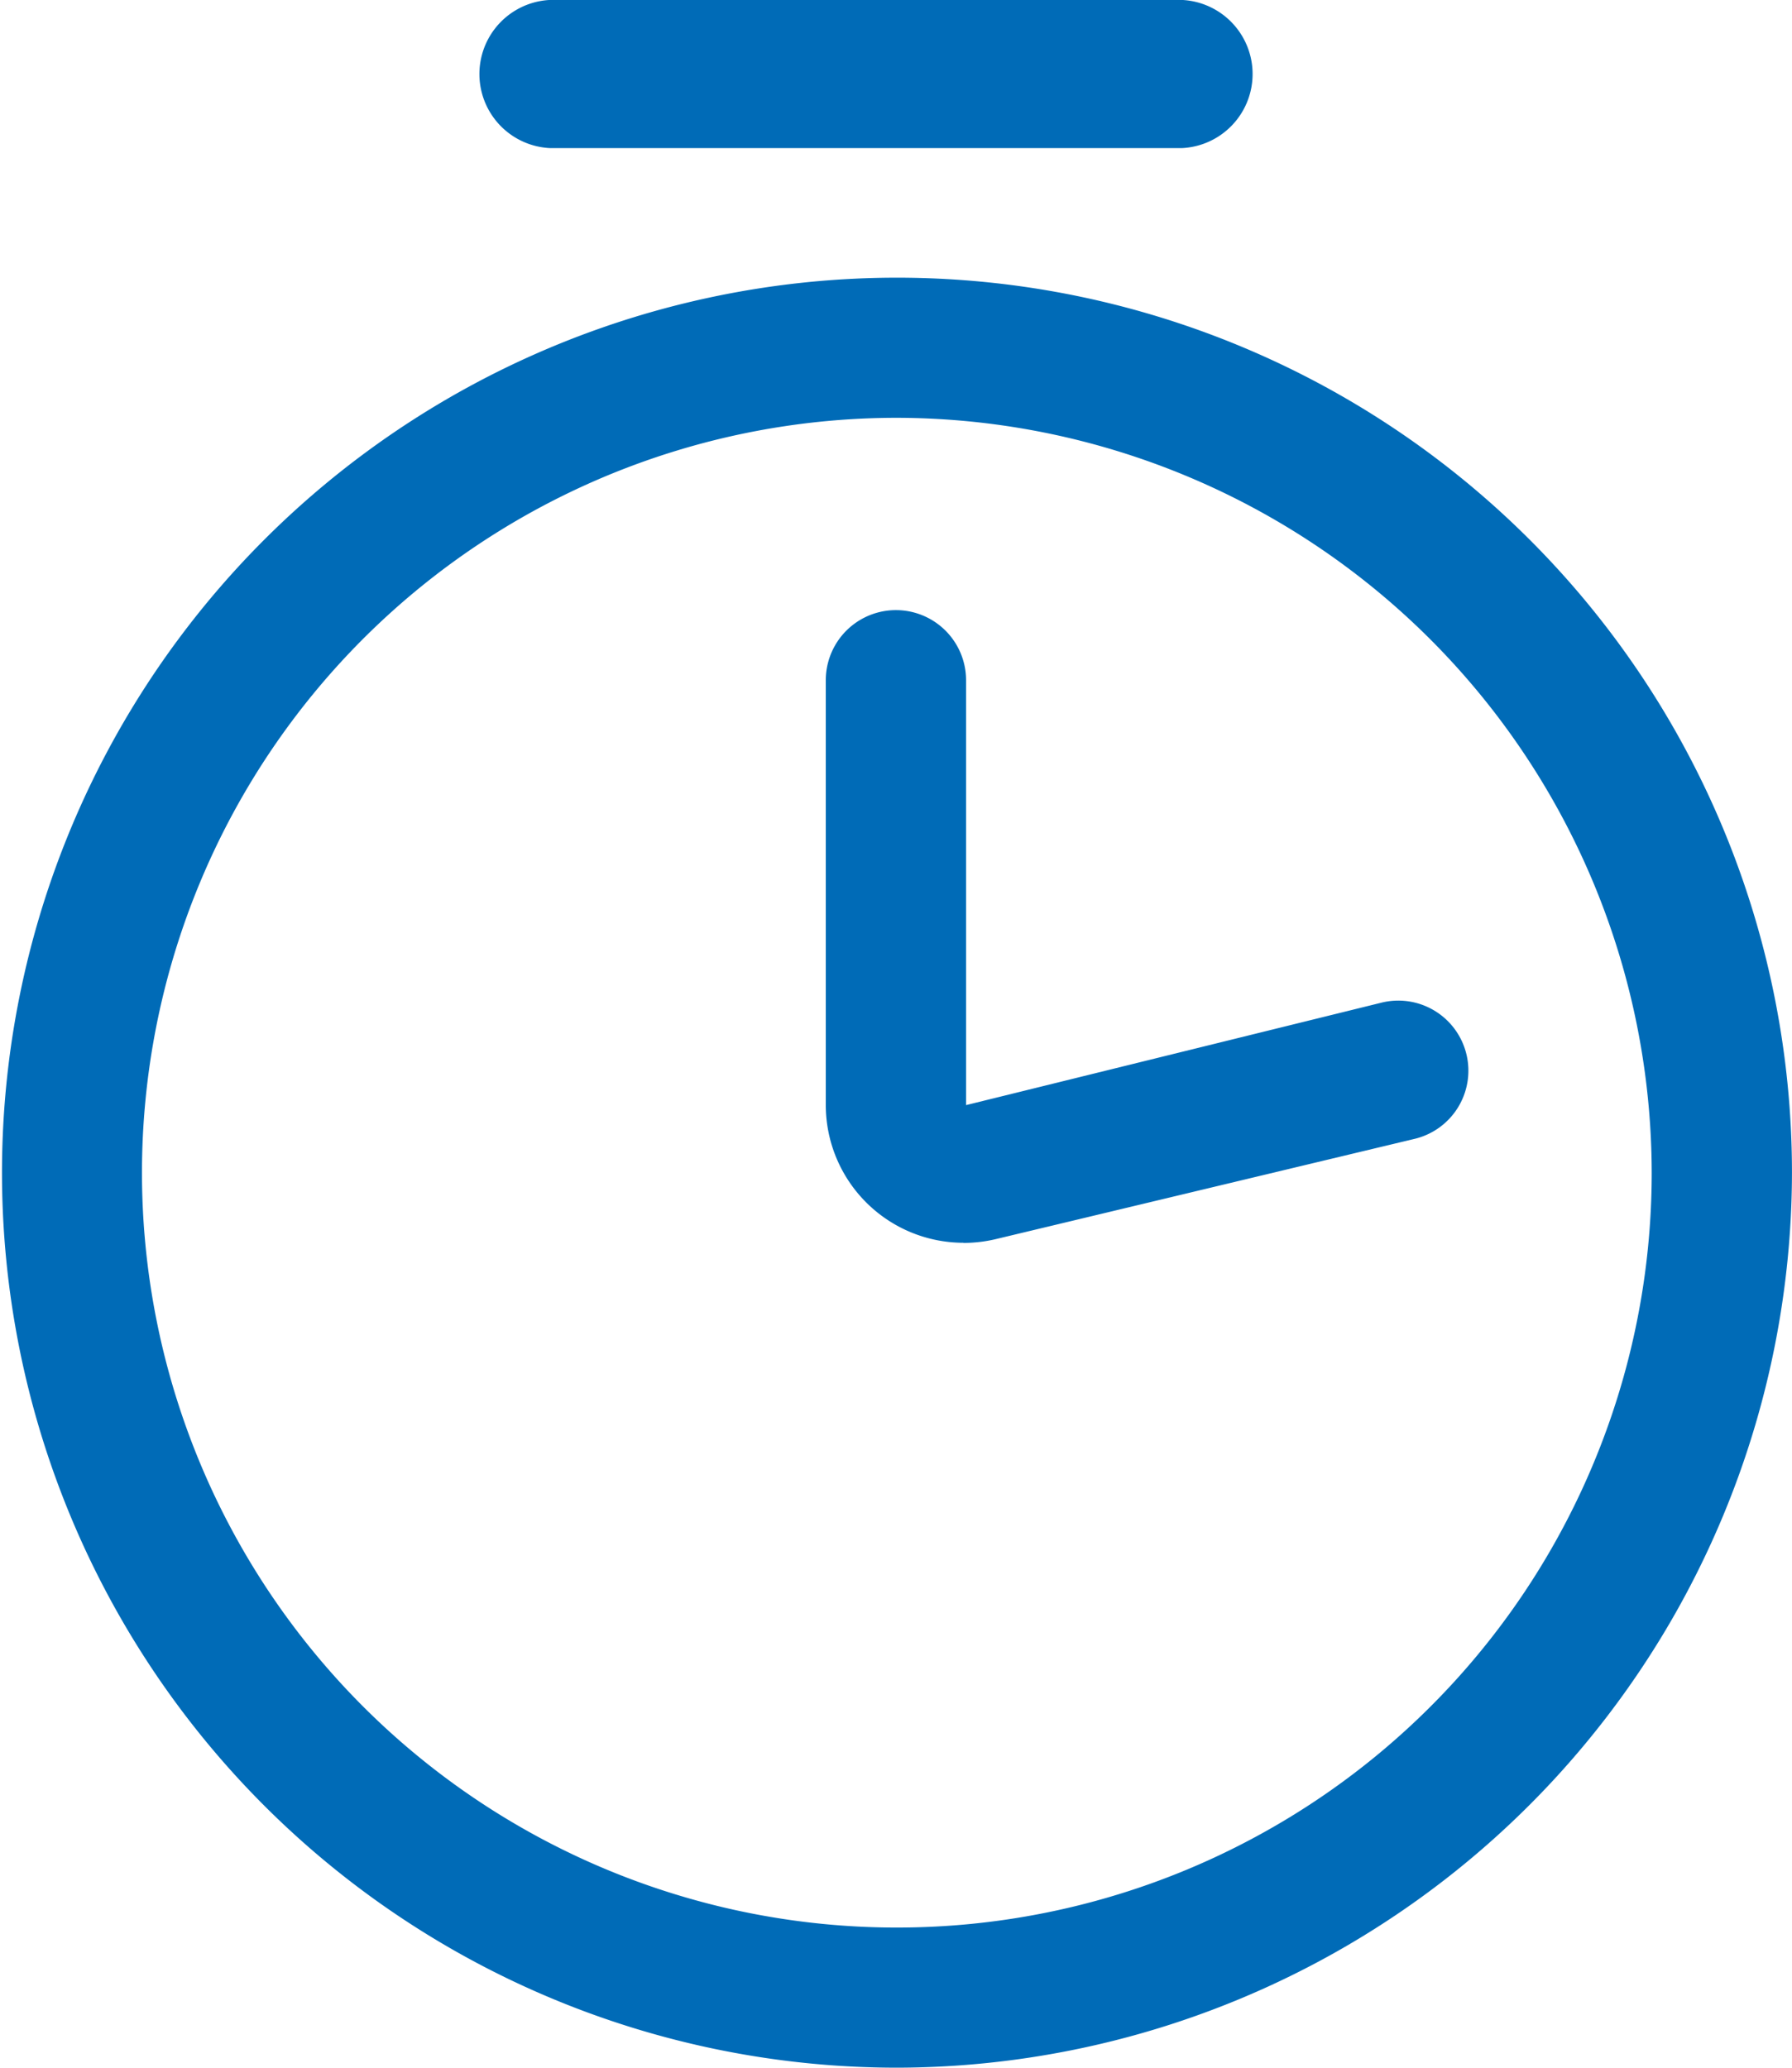<?xml version="1.0" encoding="UTF-8"?> <svg xmlns="http://www.w3.org/2000/svg" width="52.001" height="60" viewBox="0 0 52.001 60"><g transform="translate(9698.608 16983.18)"><path d="M1028.392,1271.011a25.971,25.971,0,1,1,26-25.971,26.015,26.015,0,0,1-26,25.971m0-47.876a21.905,21.905,0,1,0,21.93,21.906,21.942,21.942,0,0,0-21.93-21.906" transform="translate(-10701 -18194.191)" fill="#006bb7"></path><path d="M1042.177,1212.118h-18.318a2.152,2.152,0,0,1,0-4.3h18.318a2.152,2.152,0,0,1,0,4.3" transform="translate(-10706.496 -18191)" fill="#006bb7"></path><path d="M1039.8,1250.895a4,4,0,0,1-3.993-4v-12.323a2.035,2.035,0,0,1,4.071,0V1246.9l12.03-2.967a2.034,2.034,0,1,1,.949,3.955l-12.114,2.9a4.072,4.072,0,0,1-.943.111" transform="translate(-10710.452 -18198.012)" fill="#006bb7"></path></g></svg> 